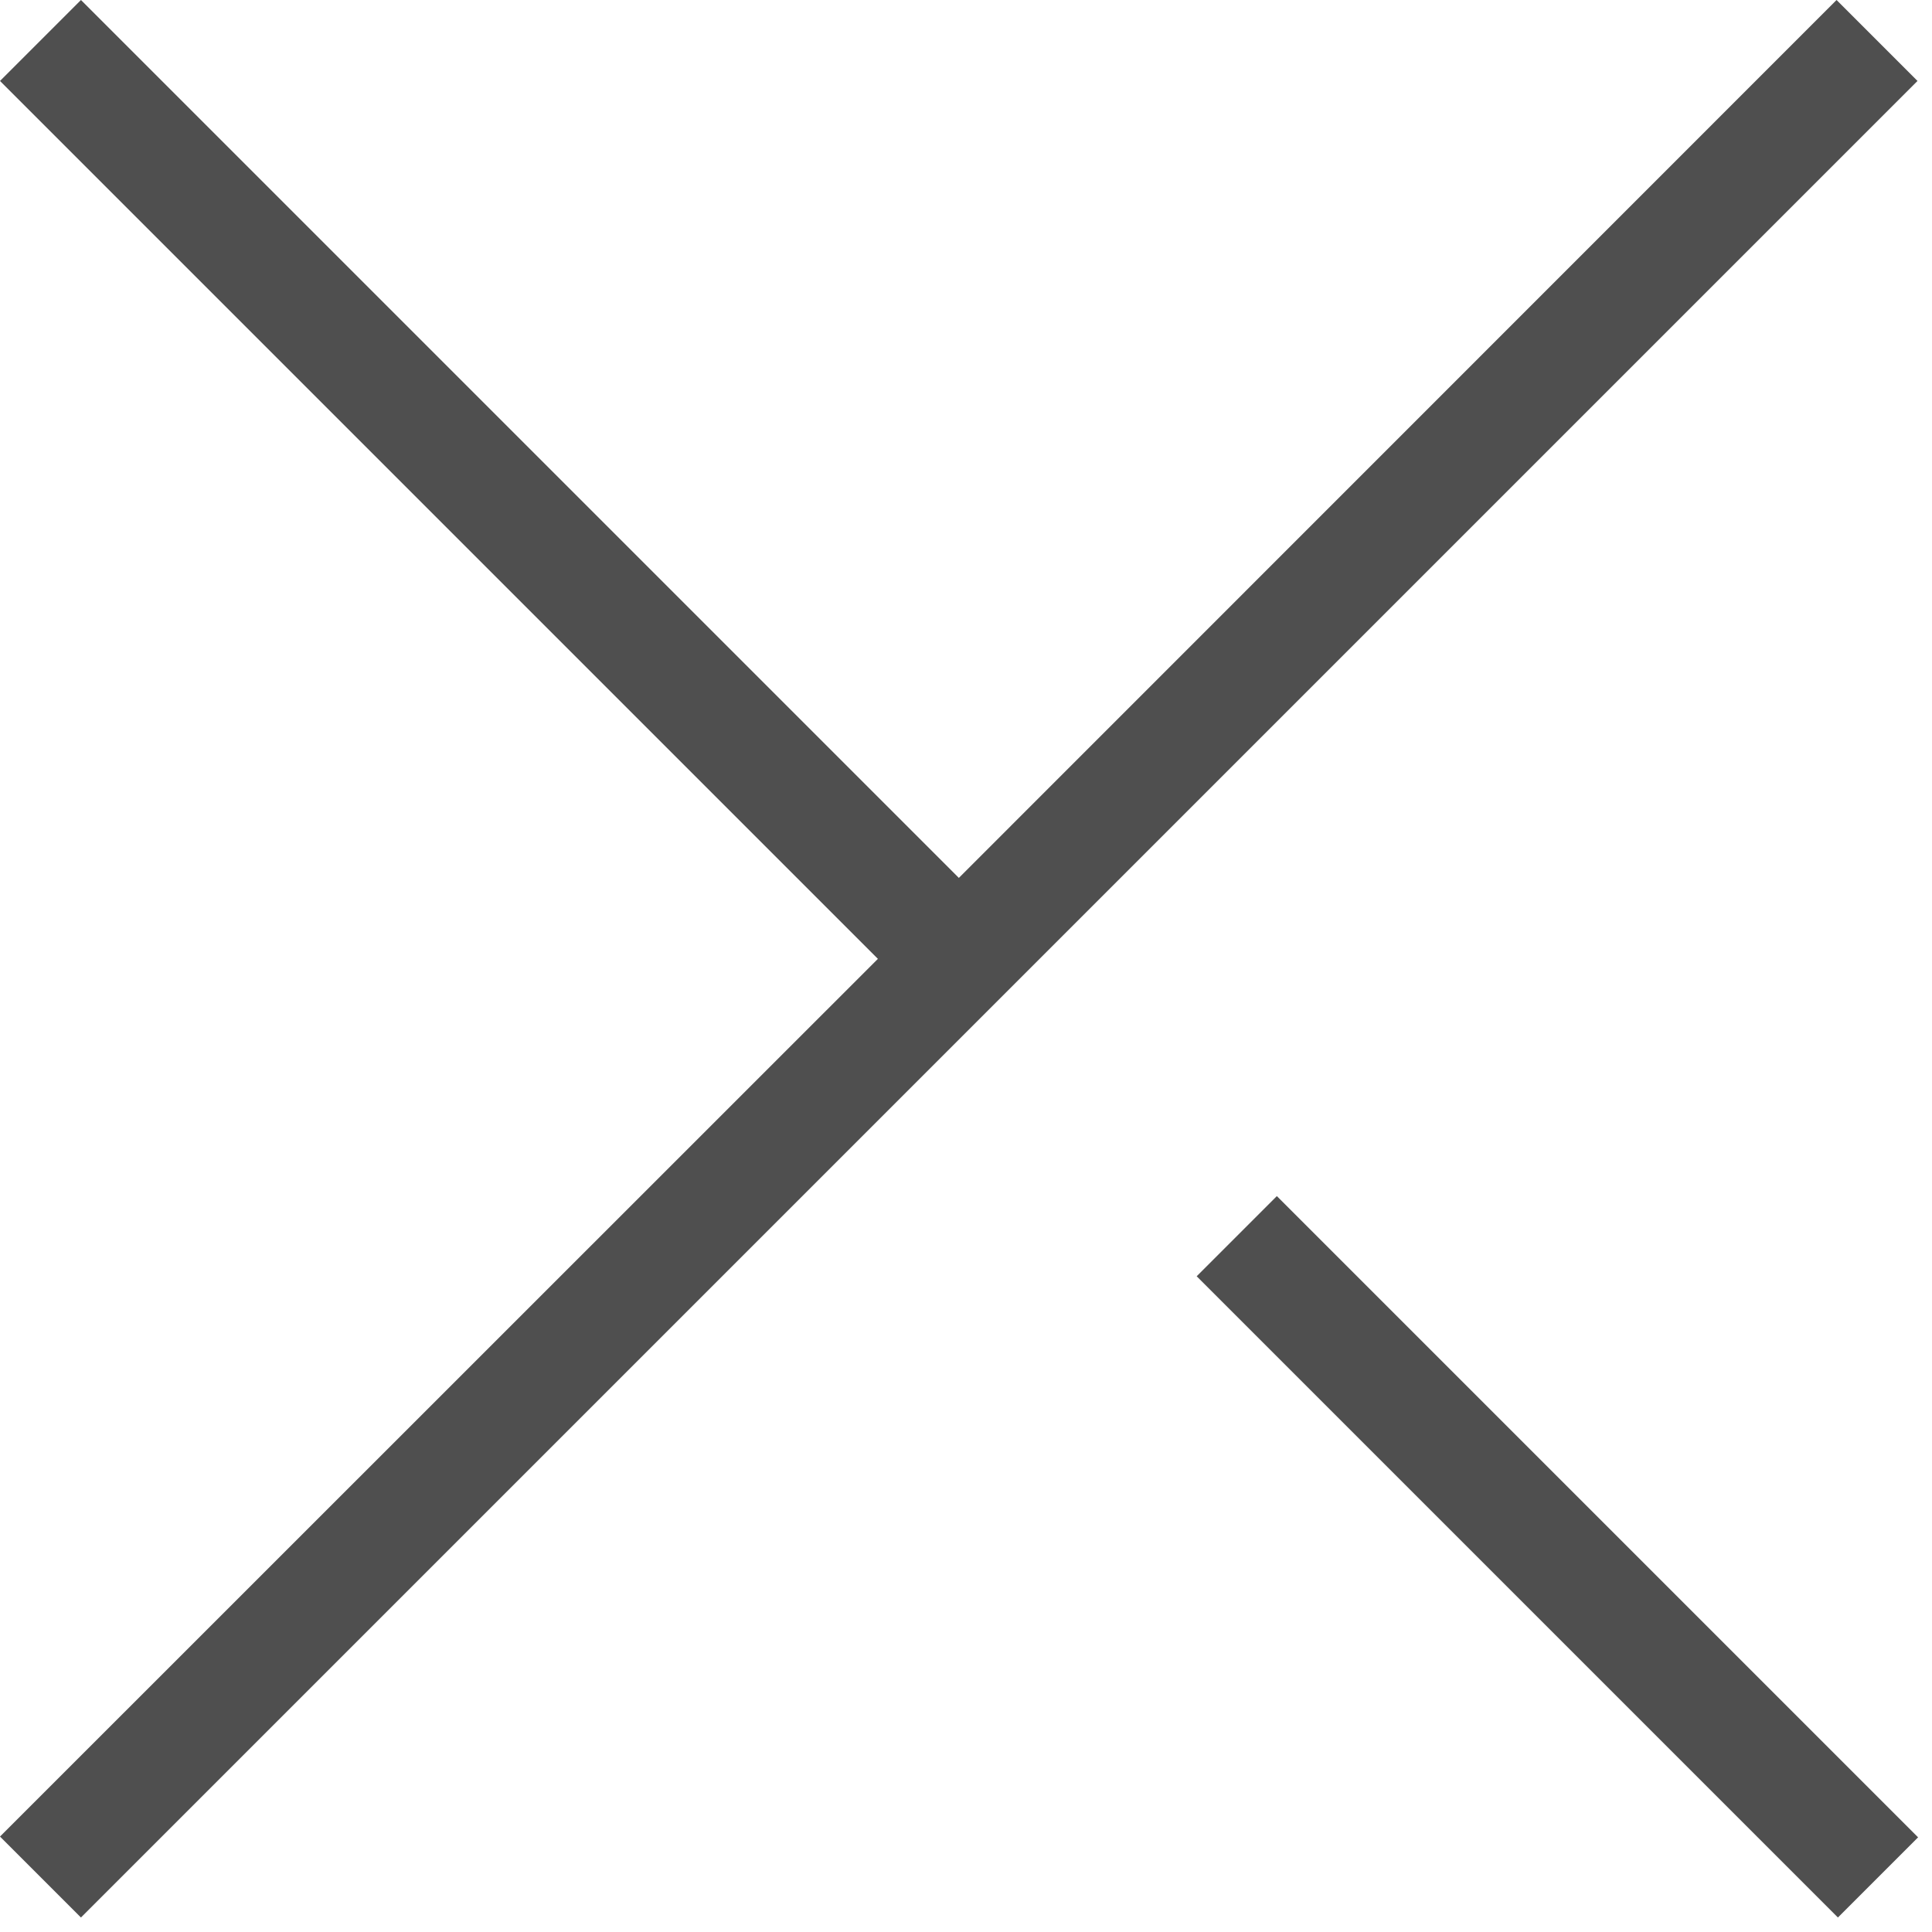 <svg width="10" height="10" viewBox="0 0 10 10" fill="none" xmlns="http://www.w3.org/2000/svg">
  <g id="Close">
    <path id="Union" fill-rule="evenodd" clip-rule="evenodd"
      d="M4.963 4.544L9.506 0L9.925 0.419L0.419 9.925L0 9.506L4.544 4.963L0 0.419L0.419 0L4.963 4.544ZM6.194 6.606L6.609 6.191L9.928 9.51L9.513 9.925L6.194 6.606Z"
      fill="#4F4F4F" />
  </g>
</svg>